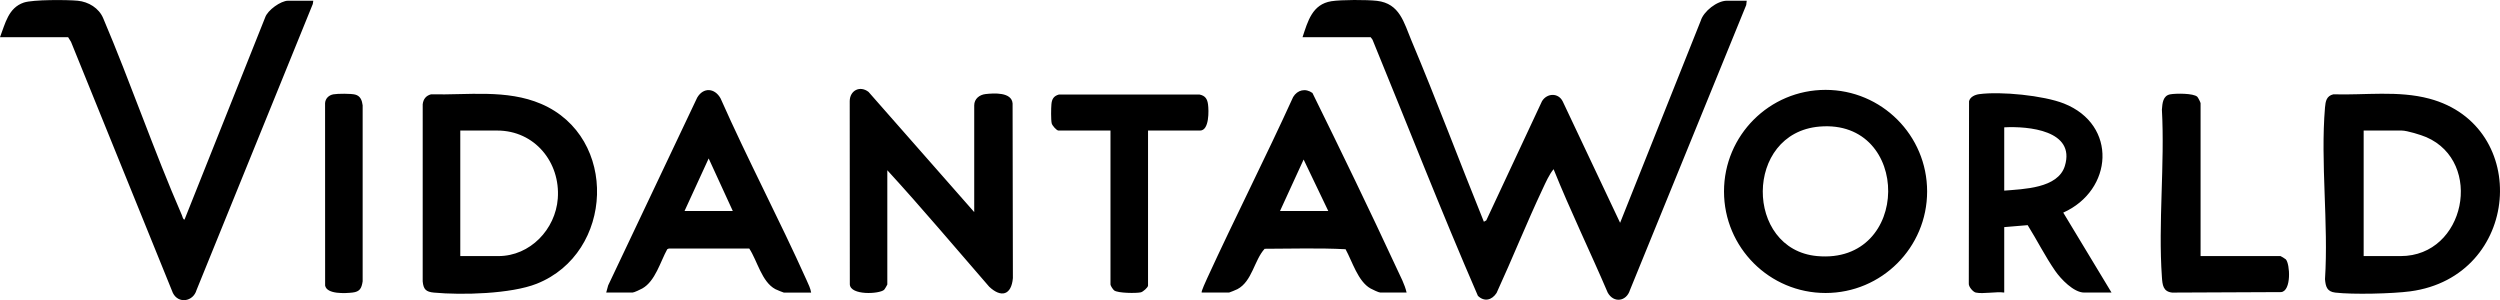 <?xml version="1.0" encoding="UTF-8"?>
<svg id="a" data-name="Layer 1" xmlns="http://www.w3.org/2000/svg" viewBox="0 0 4660.142 559.524">
  <path d="M2428,69.351c9.812-29.686,18.105-61.474,53.898-67.102,18.337-2.883,66.173-2.867,84.886-.683,42.622,4.973,50.143,40.594,64.151,73.849,47.06,111.718,89.575,225.582,135.092,337.931l4.476-2.548,103.834-222.108c9.235-15.337,30.615-16.276,38.767.555l106.869,226.092,150.311-376.699c5.348-17.673,30.469-37.286,48.714-37.286h37l-.941,8.058-216.718,531.283c-6.582,21.311-30.208,24.835-41.448,4.766-32.939-76.947-69.766-152.664-100.915-230.105-8.331,10.065-14.609,24.512-20.331,36.646-30.14,63.913-56.407,129.85-85.934,194.066-8.662,13.363-22.715,17.135-34.809,5.383-68.498-157.663-131.133-318.336-196.492-477.509l-3.412-4.588h-127ZM1619.015,171.335c-15.857-12.375-34.733-2.858-35.092,16.94l.194,341.959c1.351,20.754,54.871,17.912,63.82,10.055,1.12-.983,6.062-9.356,6.062-9.938v-213c64.927,70.796,126.816,144.576,189.91,217.09,22.433,21.199,41.444,15.549,44.161-16.02l-.55-325.591c-1.669-21.34-34.565-19.303-50.518-17.477-11.228,1.285-21.002,8.918-21.002,20.998v199l-196.985-224.017ZM3402.951,167.533c-104.554,0-189.312,84.758-189.312,189.312s84.758,189.312,189.312,189.312,189.312-84.758,189.312-189.312-84.758-189.312-189.312-189.312ZM3387.032,477.319c-134.975-12.545-136.224-229.403,4.568-241.37,171.846-14.606,171.248,257.711-4.568,241.37ZM3736,545.351v-122l43.686-3.663c17.502,27.967,32.676,58.392,51.487,85.49,10.317,14.862,34.344,40.173,53.827,40.173h51l-89.982-149.02c92.845-41.551,101.688-163.561,1.343-203.34-38.132-15.116-117.865-22.919-158.184-17.463-7.545,1.021-16.926,5.07-18.749,13.251l-.473,339.618c-.644,5.991,7.915,15.849,13.045,16.955,13.982,3.013,37.827-2.23,53,0ZM3736,237.351c44.956-2.405,133.28,5.657,113.003,72.002-12.801,41.885-77.085,42.977-113.003,45.998v-118ZM1503.717,522.634c-51.27-114.058-109.919-225.01-160.607-339.393-10.954-19.416-32.031-20.87-43.504-1.283l-165.952,350.048-3.655,13.346h49c2.925,0,14.907-5.752,18.33-7.67,24.133-13.524,33.576-49.817,46.463-73.092l3.127-1.385,149.74.068c15.133,22.859,23.177,62.143,48.695,75.725,2.009,1.069,14.801,6.355,15.645,6.355h51c-1.101-7.559-5.137-15.719-8.283-22.717ZM1276,393.351l45-98.02,45,98.02h-90ZM2291,545.351c.844,0,13.636-5.286,15.645-6.355,27.496-14.634,31.229-53.913,50.74-75.26,50.148-.099,101.213-1.755,150.822.853,12.508,22.694,23.168,60.037,46.463,73.092,3.423,1.918,15.405,7.67,18.33,7.67h49c-3.559-15.518-11.563-30.222-18.283-44.717-50.865-109.721-103.903-218.997-157.229-327.33-12.92-9.295-27.834-5.884-35.985,7.551-51.638,113.388-108.247,224.575-160.221,337.779-1.732,3.773-11.715,25.329-10.283,26.717h51ZM2386,393.351l44.024-95.995,45.976,95.995h-90ZM2237,243.351c17.352,0,16.365-37.359,14.825-48.825-1.389-10.342-5.352-16.122-15.717-18.283l-262.245-.03c-9.711,2.683-13.093,8.472-13.957,18.043-.69,7.64-1.011,28.842.518,35.672.907,4.051,9.163,13.423,12.577,13.423h97v287c0,2.173,4.685,9.359,6.945,11.055,6.861,5.15,41.008,5.452,49.633,3.522,4.051-.907,13.423-9.163,13.423-12.577V243.351h97ZM4333.929,200.28c-8.656,102.29,6.686,216.588,0,320.142,1.171,13.786,3.711,23.146,19.024,24.976,32.57,3.893,106.852,2.088,139.792-2.303,206.327-27.507,226.228-308.385,35.688-359.177-58-15.461-119.588-6.321-178.972-8.107-12.7,3.02-14.553,12.897-15.532,24.468ZM4406,243.351h71c9.726,0,36.006,8.087,45.714,12.286,107.398,46.45,73.127,221.714-47.714,221.714h-69v-234ZM4102,192.351c0-1.302-4.524-10.418-6.085-11.915-7.202-6.903-40.4-6.419-50.451-4.609-13.771,2.48-14.633,16.718-15.555,28.432,5.587,101.901-7.112,211.152,0,312.183,1.029,14.618,2.135,27.065,19.048,28.961l203.176-.921c19.499-2.07,16.643-52.584,8.765-61.029-1.113-1.192-9.315-6.103-9.897-6.103h-149V192.351ZM127,69.351l5.356,8.644,189.891,468.109c10.474,20.862,37.938,16.121,44.095-5.413L583.081,7.428l.919-6.077h-47c-13.443,0-38.201,17.528-42.752,31.248l-150.273,376.737c-2.942-.069-3.796-5.637-4.865-8.093-52.537-120.706-95.244-246.068-146.739-367.263-7.942-18.939-27.343-30.622-47.39-32.61C125.318-.58,61.26-.899,44.434,4.786,15.383,14.602,9.816,44.005,0,69.351h127ZM787.953,194.304l-.029,330.124c1.392,15.012,6.117,19.609,21,21,51.995,4.859,143.401,2.576,191.602-16.551,144.015-57.149,152.816-273.373,8.19-335.241-64.473-27.58-136.803-16.195-205.254-17.823-9.393,2.552-14.354,8.809-15.509,18.491ZM858,243.351h69c69.688,0,117.812,59.205,112.745,126.743-4.299,57.301-51.34,107.257-110.745,107.257h-71v-234ZM605.954,192.306l.091,340c3.143,16.636,38.036,14.488,50.953,13.044,13.794-1.542,17.029-7.971,19.008-20.992l.001-328.013c-1.155-9.234-4.136-17.502-13.955-20.045-7.686-1.99-32.541-1.92-40.579-.475-8.45,1.519-14.958,7.63-15.519,16.481Z"/>
</svg>